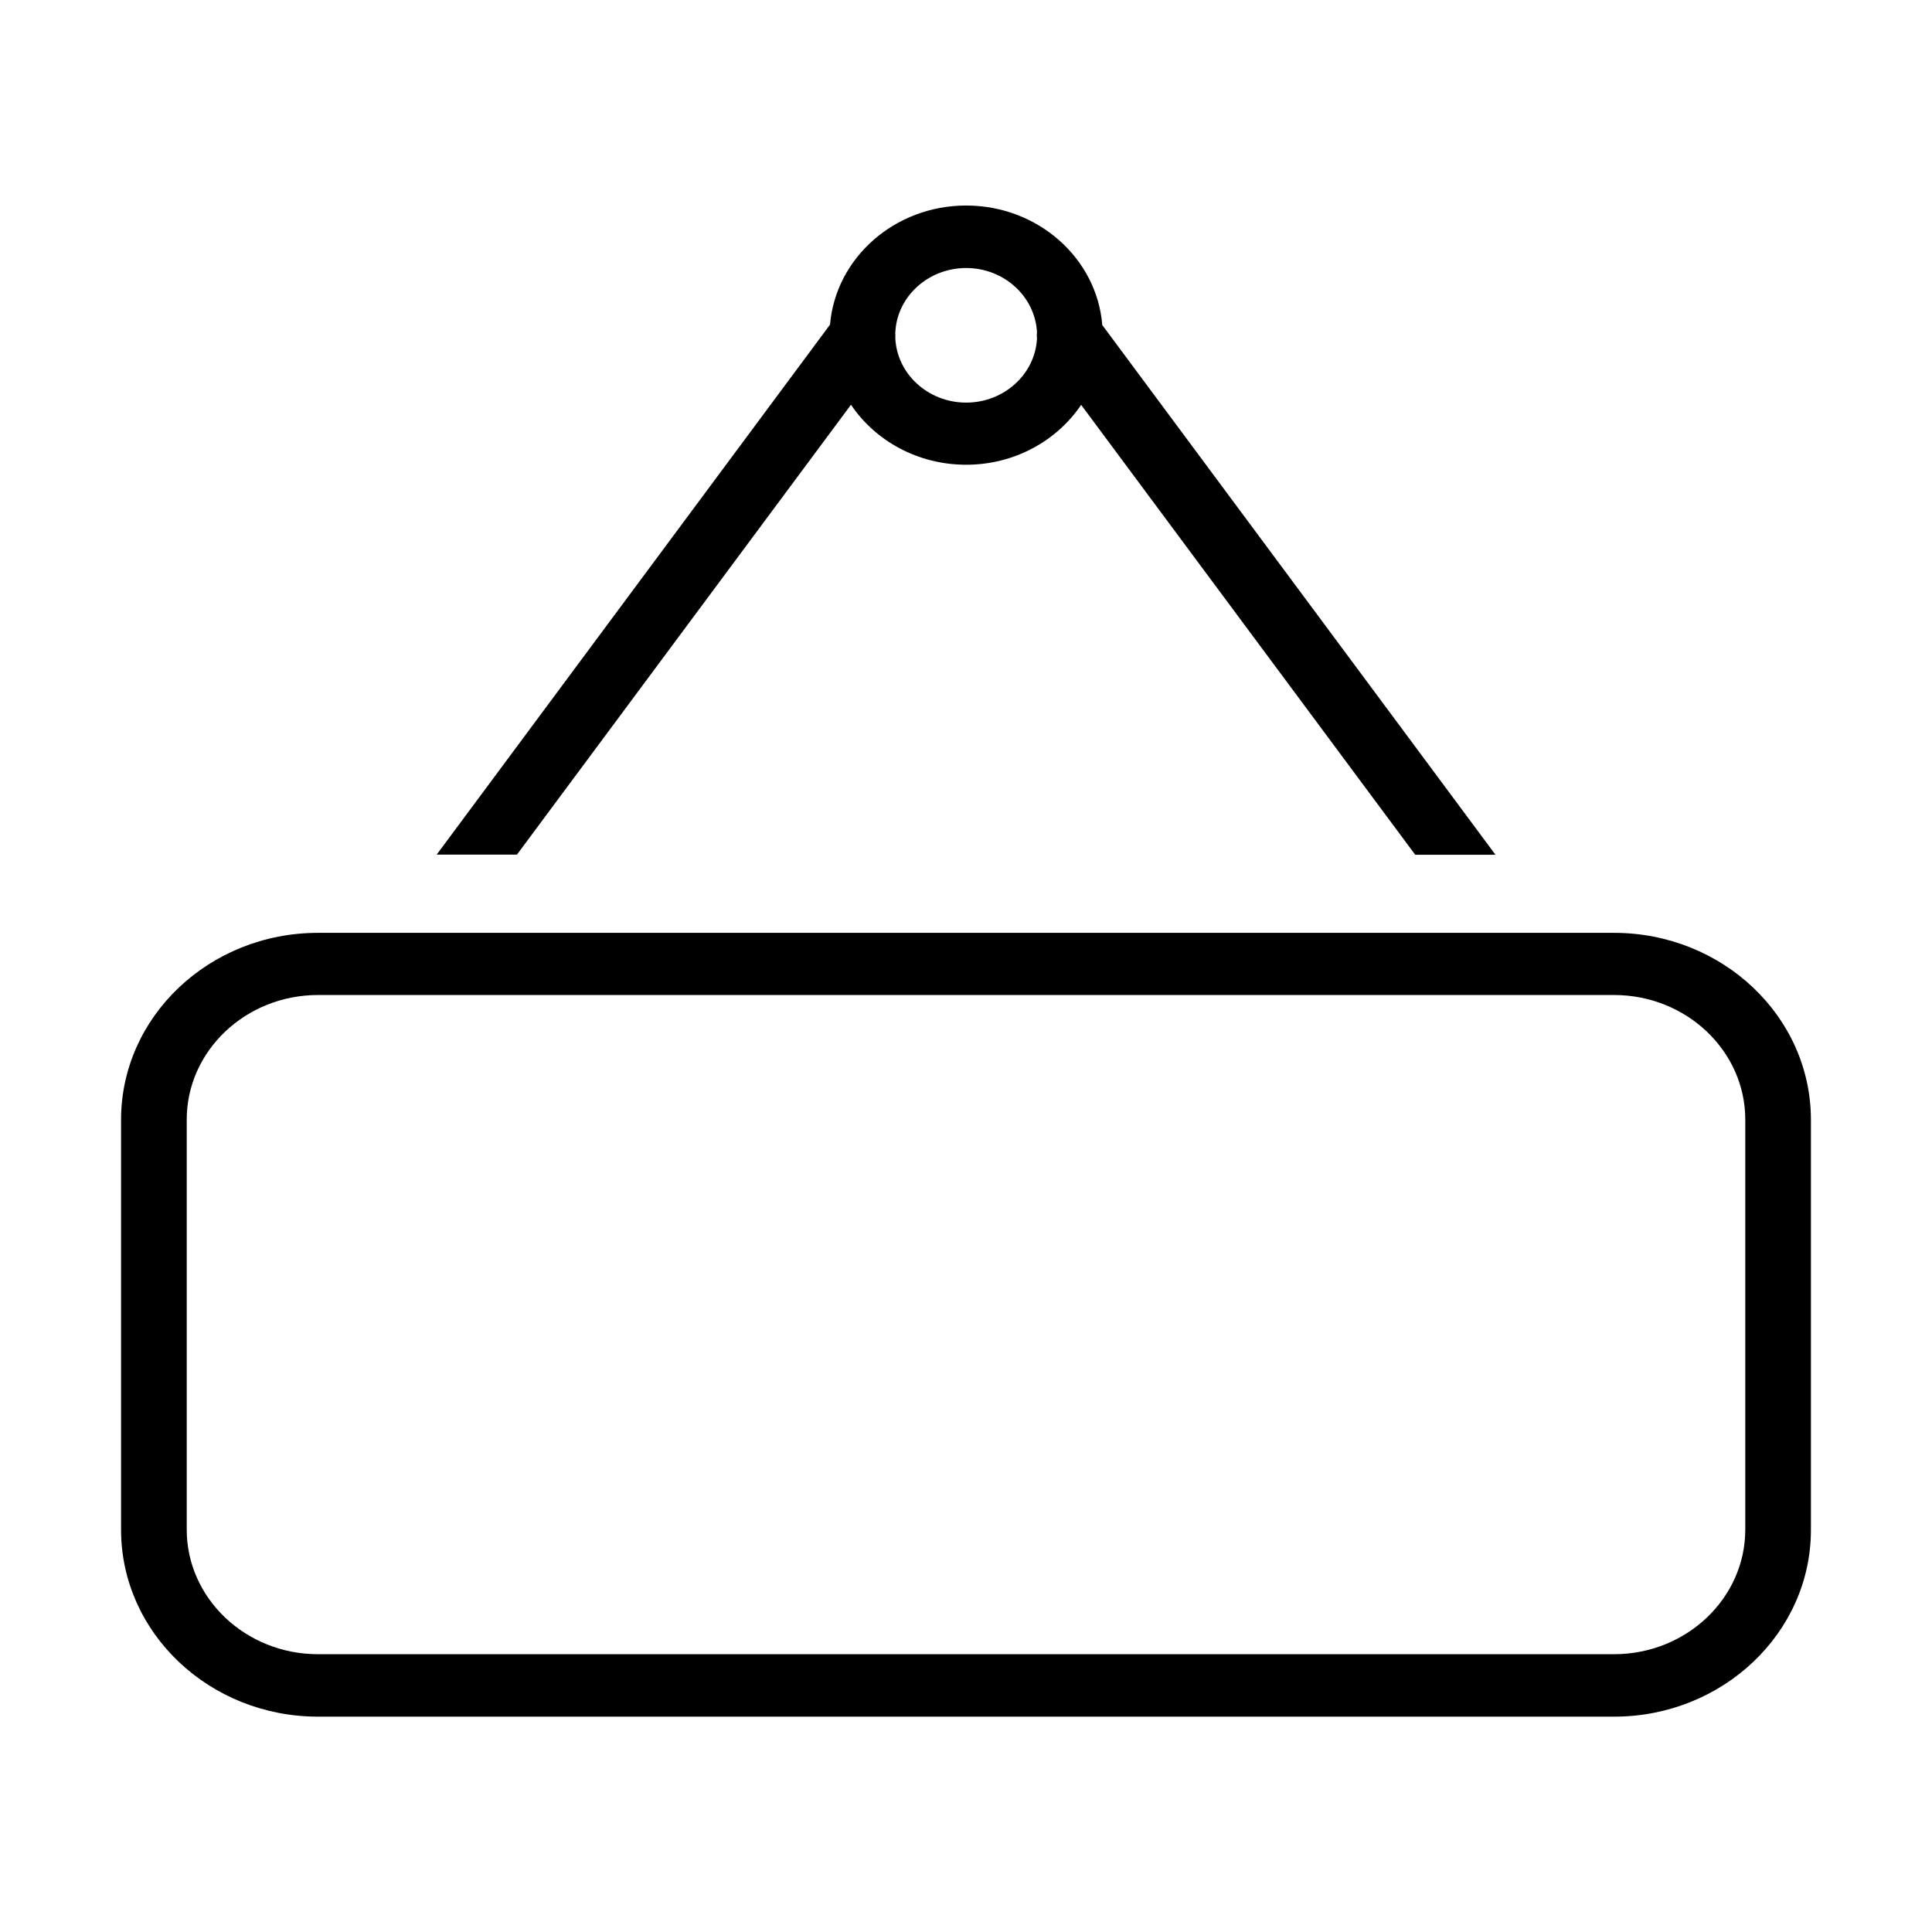 <?xml version="1.0" encoding="UTF-8"?>
<!-- Uploaded to: SVG Repo, www.svgrepo.com, Generator: SVG Repo Mixer Tools -->
<svg fill="#000000" width="800px" height="800px" version="1.1" viewBox="144 144 512 512" xmlns="http://www.w3.org/2000/svg">
 <g fill-rule="evenodd">
  <path d="m369.52 251.26c6.43 9.559 17.707 15.902 30.523 15.902 12.773 0 24.027-6.332 30.473-15.871l88.531 119.23h21.27l-104.2-140.38c-1.434-17.703-17.059-31.676-36.078-31.676-18.98 0-34.578 13.914-36.074 31.566l-104.24 140.45h21.27zm30.523-0.566c10.039 0 18.281-7.539 18.766-16.957-0.066-0.586-0.066-1.172-0.004-1.754-0.52-9.418-8.723-16.957-18.762-16.957-10.141 0-18.445 7.684-18.781 17.23 0.027 0.383 0.027 0.77 0 1.152 0.309 9.57 8.621 17.285 18.781 17.285z"/>
  <path d="m228.28 598.93h343.48c28.75 0 52.195-22.207 52.152-49.531v-108.65c0-27.328-23.402-49.535-52.195-49.535h-343.44c-28.793 0-52.195 22.207-52.195 49.535v108.65c0 27.324 23.402 49.531 52.195 49.531zm-34.797-158.22c0-18.203 15.617-33.023 34.797-33.023h343.44c19.184 0 34.797 14.82 34.797 33.023v108.65c0 18.203-15.613 33.023-34.797 33.023h-343.44c-19.18 0-34.797-14.82-34.797-33.023z"/>
 </g>
</svg>
